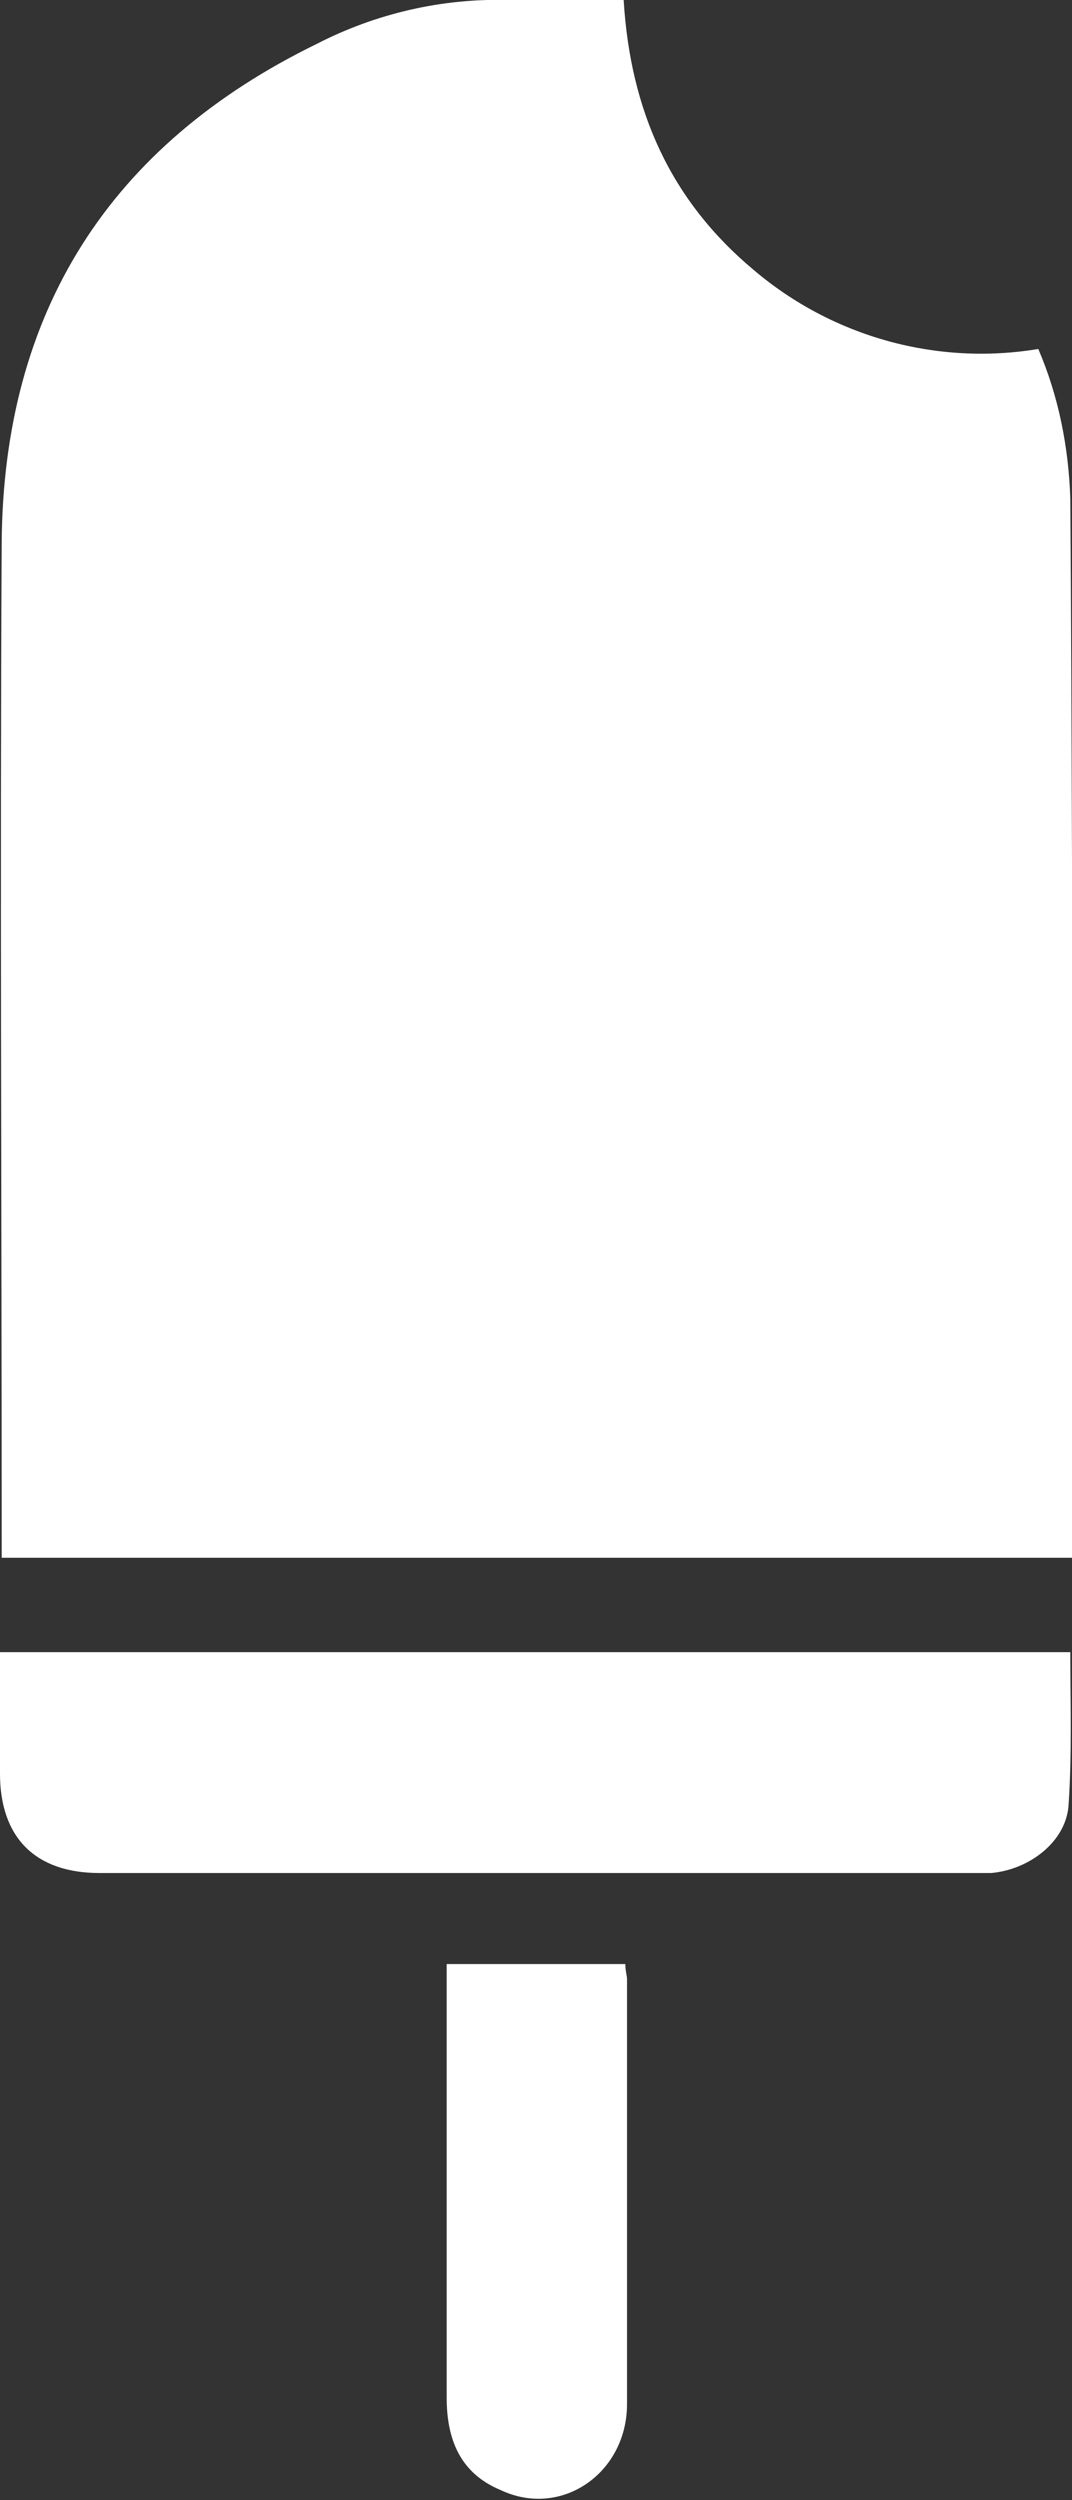 <?xml version="1.0" encoding="UTF-8"?> <svg xmlns="http://www.w3.org/2000/svg" xmlns:xlink="http://www.w3.org/1999/xlink" version="1.1" id="Ebene_1" x="0px" y="0px" viewBox="0 0 63.6 148.3" style="enable-background:new 0 0 63.6 148.3;" xml:space="preserve"><rect x="0" y="0" width="63.6" height="148.3" fill="#333333" stroke="none"/> <style type="text/css"> .st0{fill:#FFFFFF;} </style> <g> <path class="st0" d="M63.5,29.6c-0.1-3.1-0.7-6.1-1.9-8.9c-6,1-12.2-0.7-16.9-4.7c-4.9-4.1-7.3-9.4-7.7-16c-2.4,0-4.6,0-6.9,0 c-3.9-0.1-7.8,0.8-11.3,2.6C6.5,8.6,0.2,18.5,0.1,32.2c-0.1,19.6,0,39.1,0,58.7v1.5h63.6h0v-1.7c0-6,0-12.1,0-18.1 C63.6,58.3,63.6,43.9,63.5,29.6z"></path> <path class="st0" d="M0,97.9v1.9c0,1.8,0,3.6,0,5.4c0,3.8,2.1,5.9,5.9,5.9c17.2,0,34.5,0,51.7,0c0.4,0,0.8,0,1.2,0 c2.3-0.2,4.5-1.9,4.6-4.1c0.2-3,0.1-6,0.1-9H0z"></path> <path class="st0" d="M37.1,116.5H26.5h0v2.8c0,7.6,0,15.2,0,22.9c0,2.5,0.8,4.5,3.2,5.5c3.6,1.7,7.5-1,7.5-5.1c0-8.4,0-16.8,0-25.2 C37.2,117.2,37.1,116.9,37.1,116.5z"></path> </g> </svg> 